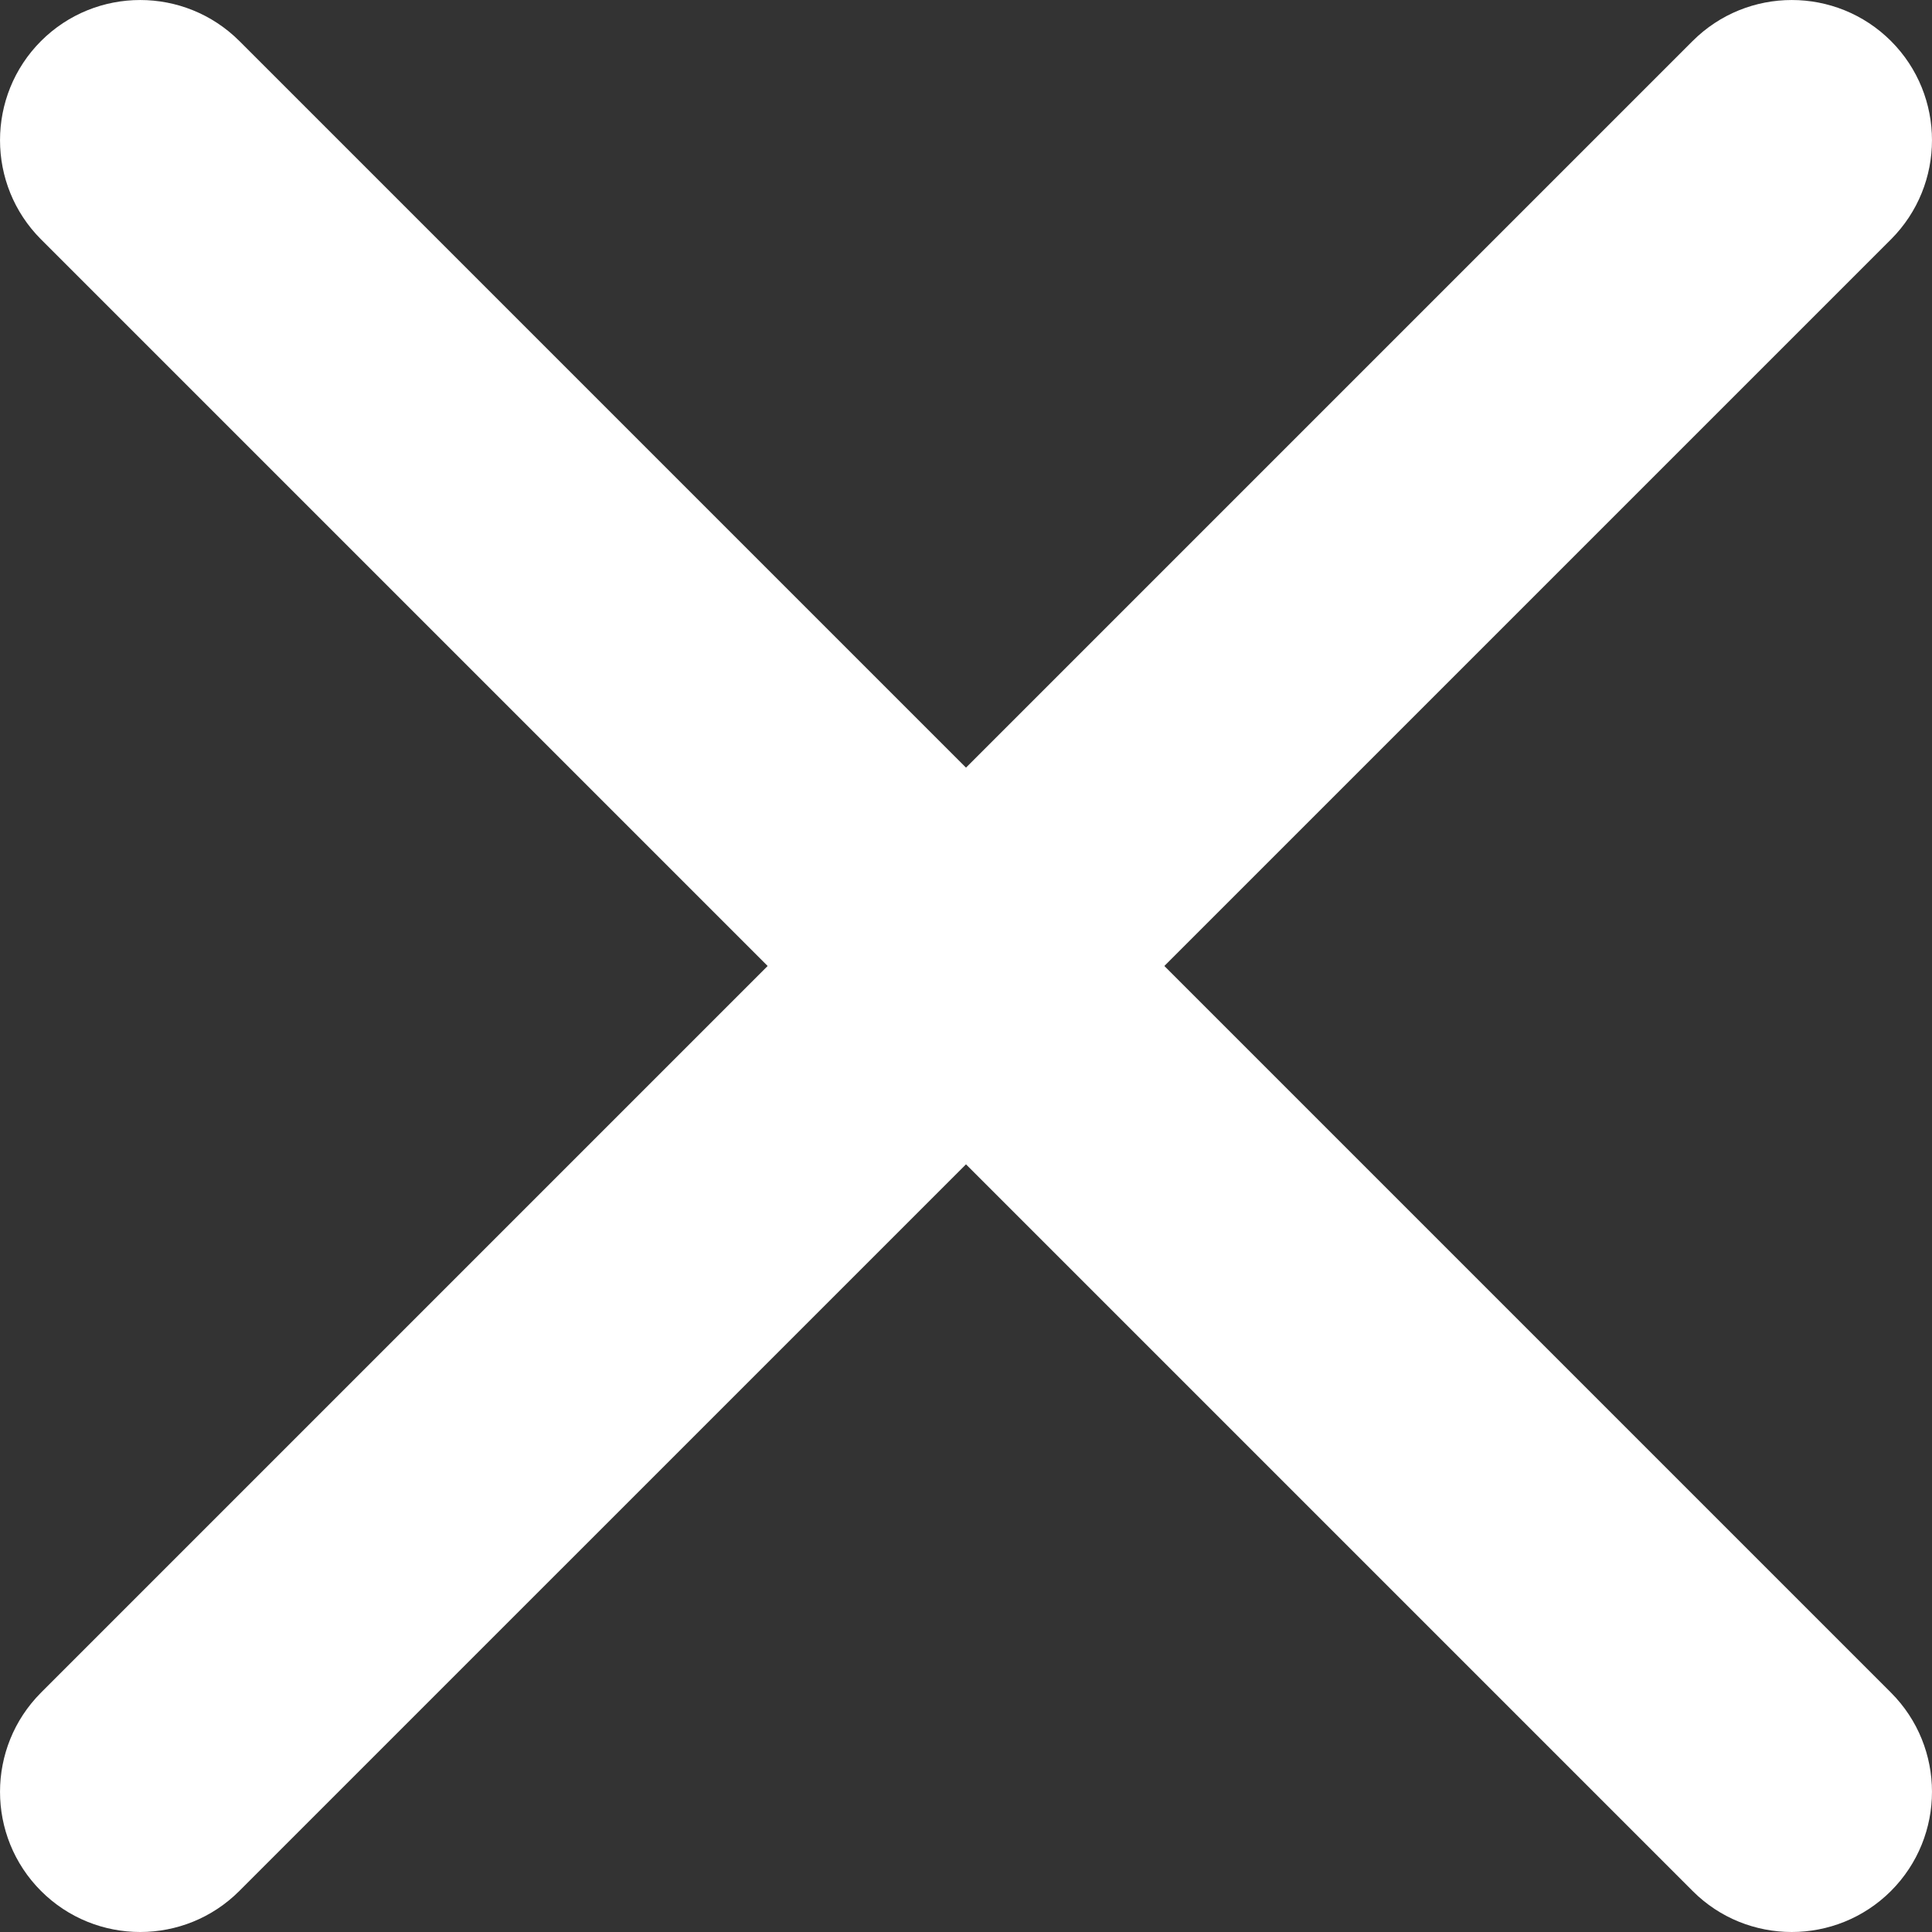 <?xml version="1.0" encoding="UTF-8"?>
<svg width="30px" height="30px" viewBox="0 0 30 30" version="1.1" xmlns="http://www.w3.org/2000/svg" xmlns:xlink="http://www.w3.org/1999/xlink">
    <rect x="0" y="0" width="30" height="30" fill="#333333" stroke="none"/>
    <title>noun-close-4662086</title>
    <g id="Page-1" stroke="none" stroke-width="1" fill="none" fill-rule="evenodd">
        <g id="Artboard" transform="translate(-301, -1735)" fill="#FFFFFF" fill-rule="nonzero">
            <g id="Group" transform="translate(301, 1735)">
                <path d="M2.177,30 C1.62,30 1.062,29.788 0.637,29.363 C-0.212,28.513 -0.212,27.134 0.637,26.283 L26.283,0.637 C27.133,-0.212 28.512,-0.212 29.363,0.637 C30.212,1.487 30.212,2.866 29.363,3.717 L3.716,29.363 C3.291,29.788 2.734,30 2.177,30 Z" id="Path"></path>
                <path d="M27.822,30 C27.265,30 26.707,29.788 26.283,29.363 L0.637,3.717 C-0.212,2.867 -0.212,1.488 0.637,0.637 C1.487,-0.212 2.866,-0.212 3.717,0.637 L29.363,26.283 C30.212,27.133 30.212,28.512 29.363,29.363 C28.937,29.788 28.379,30 27.822,30 Z" id="Path"></path>
            </g>
        </g>
    </g>
</svg>